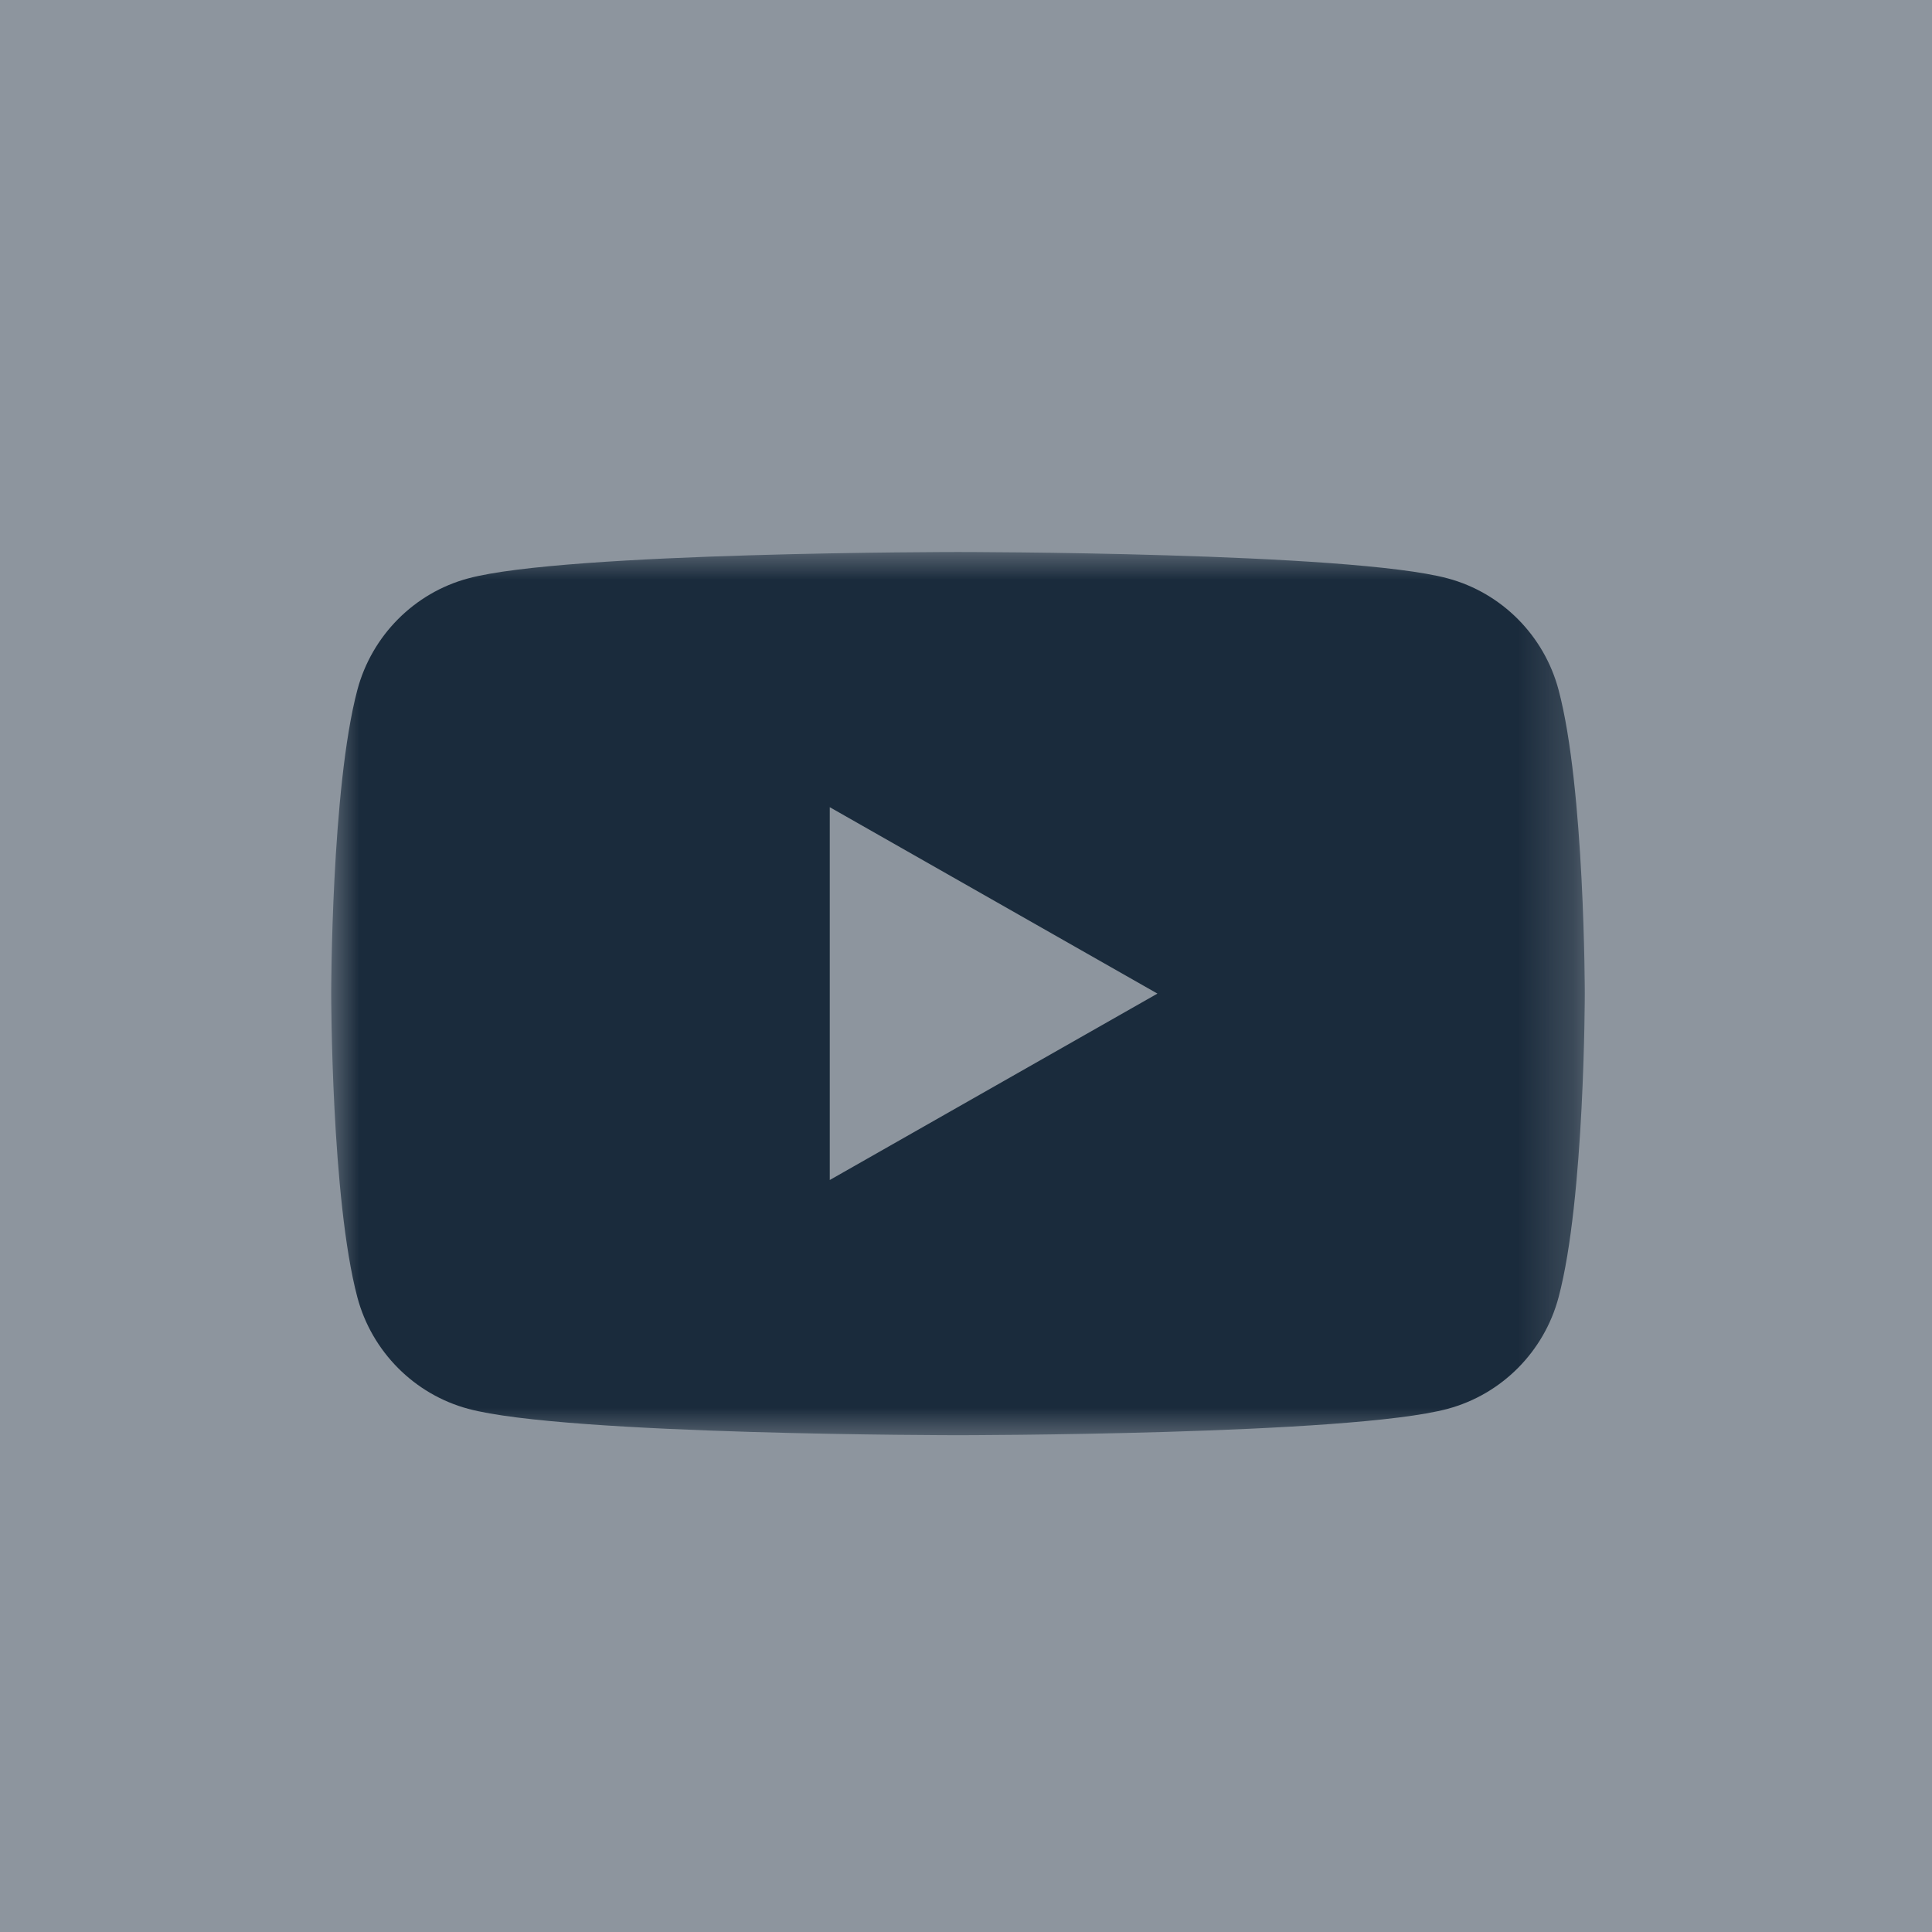 <?xml version="1.0" encoding="UTF-8"?> <svg xmlns="http://www.w3.org/2000/svg" xmlns:xlink="http://www.w3.org/1999/xlink" width="35px" height="35px" viewBox="0 0 35 35" version="1.1"><title>Youtube</title><defs><polygon id="path-1" points="0 1.13686838e-13 22.71 1.13686838e-13 22.71 16 0 16"></polygon></defs><g id="Symbols" stroke="none" stroke-width="1" fill="none" fill-rule="evenodd"><g id="Footer-Hyrax" transform="translate(-435, -344)"><g id="Youtube" transform="translate(435, 344)"><rect id="Rectangle" fill="#8D959E" x="0" y="0" width="35" height="35"></rect><g id="Group" transform="translate(6, 10)"><mask id="mask-2" fill="white"><use xlink:href="#path-1"></use></mask><g id="Clip-2"></g><path d="M22.235,2.498 C21.974,1.515 21.205,0.74 20.227,0.478 C18.456,-2.5806452e-05 11.355,-2.5806452e-05 11.355,-2.5806452e-05 C11.355,-2.5806452e-05 4.253,-2.5806452e-05 2.482,0.478 C1.505,0.74 0.736,1.515 0.474,2.498 C0,4.281 0,8 0,8 C0,8 0,11.719 0.474,13.502 C0.736,14.485 1.505,15.259 2.482,15.522 C4.253,16 11.355,16 11.355,16 C11.355,16 18.456,16 20.227,15.522 C21.205,15.259 21.974,14.485 22.235,13.502 C22.71,11.719 22.71,8 22.71,8 C22.71,8 22.71,4.281 22.235,2.498" id="Fill-1" fill="#1A2B3C" mask="url(#mask-2)"></path><polygon id="Fill-4" fill="#8D959E" mask="url(#mask-2)" points="9.032 11.377 14.968 8 9.032 4.623"></polygon></g></g></g></g></svg> 